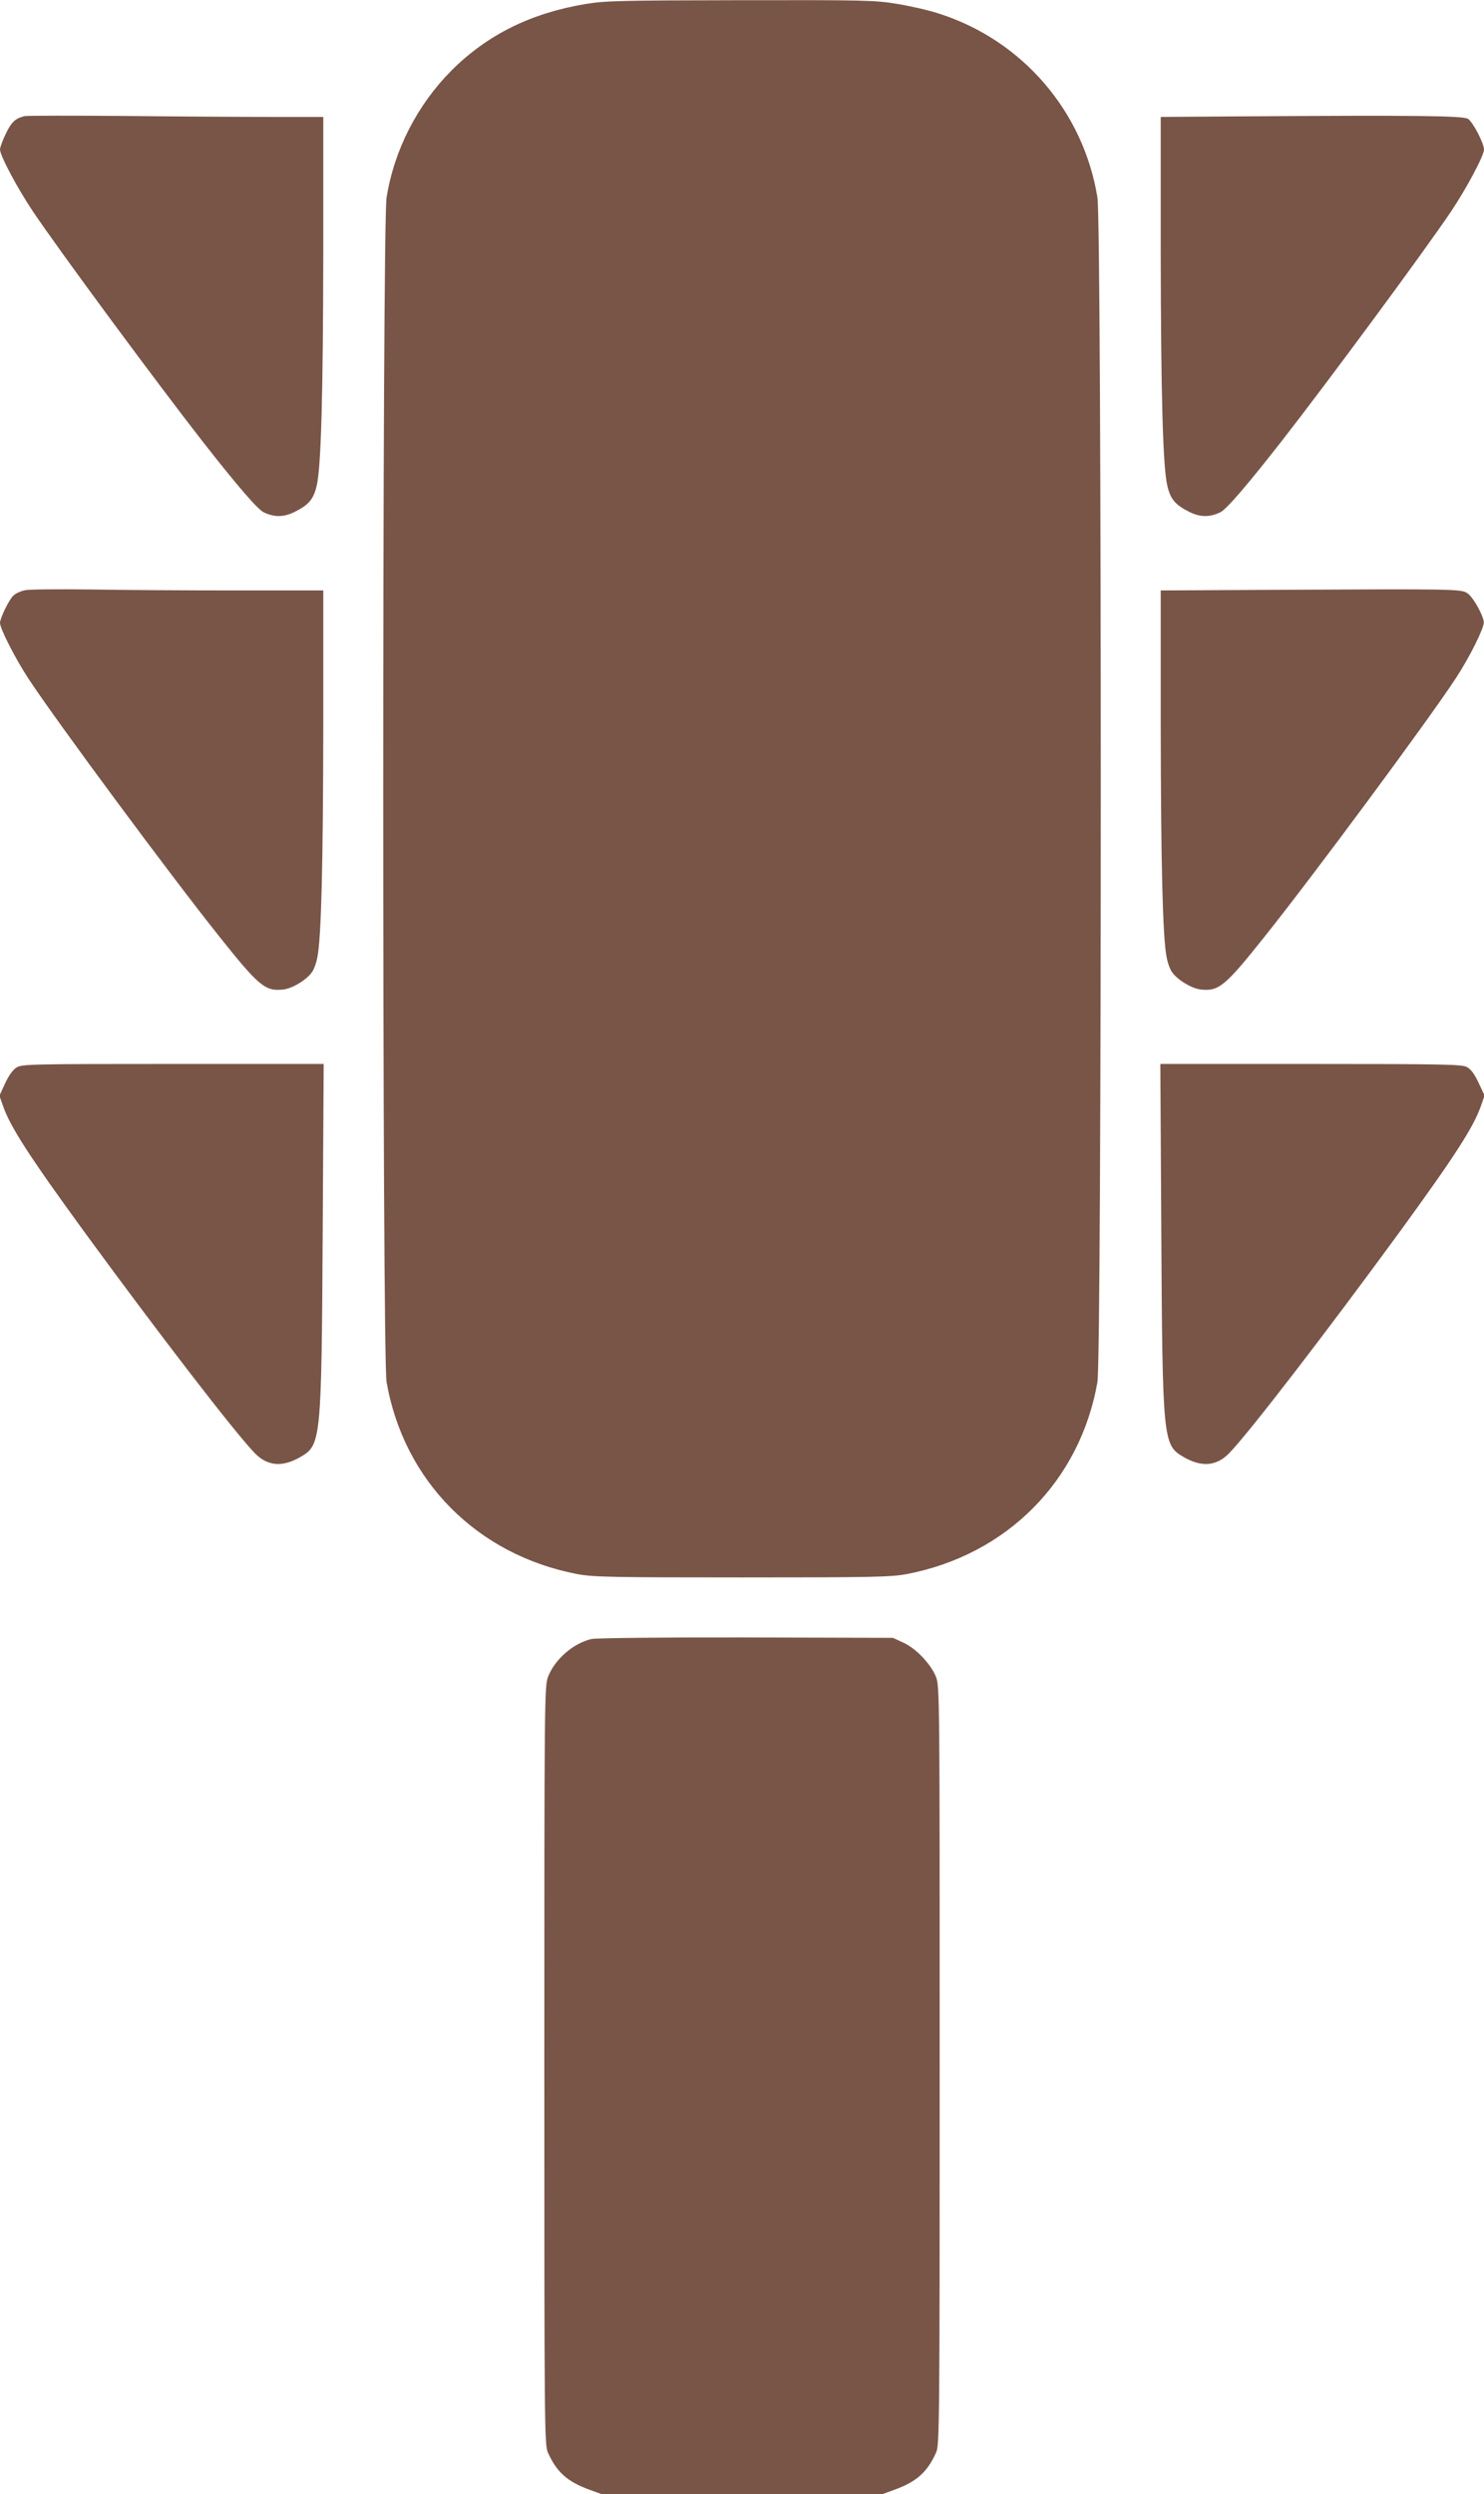 <?xml version="1.0" standalone="no"?>
<!DOCTYPE svg PUBLIC "-//W3C//DTD SVG 20010904//EN"
 "http://www.w3.org/TR/2001/REC-SVG-20010904/DTD/svg10.dtd">
<svg version="1.0" xmlns="http://www.w3.org/2000/svg"
 width="762pt" height="1280pt" viewBox="0 0 762 1280"
 preserveAspectRatio="xMidYMid meet">
<g transform="translate(0,1280) scale(0.1,-0.1)"
fill="#795548" stroke="none">
<path d="M3004 12779 c-279 -47 -501 -157 -685 -340 -176 -177 -294 -406 -334
-652 -23 -139 -23 -5951 0 -6080 89 -508 466 -887 980 -985 80 -15 175 -17
845 -17 670 0 765 2 845 17 514 98 891 477 980 985 23 129 23 5941 0 6080 -72
442 -385 806 -813 943 -51 17 -148 39 -215 50 -114 19 -168 20 -807 19 -621
-1 -695 -3 -796 -20z"/>
<path d="M125 12204 c-47 -12 -67 -31 -95 -90 -17 -34 -30 -71 -30 -81 0 -32
90 -200 169 -318 140 -208 633 -875 871 -1180 180 -230 282 -348 314 -364 55
-26 102 -26 159 2 72 36 97 65 113 134 23 95 33 475 34 1206 l0 687 -263 0
c-145 0 -486 2 -758 5 -272 2 -503 2 -514 -1z"/>
<path d="M6393 12203 l-433 -3 0 -688 c1 -730 11 -1110 34 -1205 16 -69 41
-98 113 -134 57 -28 104 -28 159 -2 32 16 134 134 314 364 238 305 731 972
871 1180 79 118 169 286 169 318 0 31 -57 141 -82 157 -25 16 -256 19 -1145
13z"/>
<path d="M128 9771 c-21 -4 -47 -16 -59 -27 -22 -20 -69 -116 -69 -141 0 -29
80 -185 145 -284 140 -214 734 -1016 982 -1326 203 -255 235 -281 328 -271 47
6 117 48 146 88 11 14 24 50 29 80 20 101 29 488 30 1188 l0 692 -448 0 c-247
0 -583 2 -748 5 -164 2 -316 1 -336 -4z"/>
<path d="M6513 9773 l-553 -3 0 -693 c1 -699 10 -1086 30 -1187 5 -30 18 -66
29 -80 29 -40 99 -82 146 -88 93 -10 125 16 328 271 248 310 842 1112 982
1326 70 106 145 257 144 287 -1 33 -53 127 -82 148 -33 24 -49 24 -1024 19z"/>
<path d="M85 7322 c-19 -12 -40 -41 -59 -82 l-29 -63 18 -51 c37 -108 135
-259 413 -641 381 -521 778 -1037 880 -1142 66 -68 143 -74 238 -18 102 60
105 88 111 1158 l5 857 -773 0 c-733 0 -776 -1 -804 -18z"/>
<path d="M5963 6483 c6 -1070 9 -1098 111 -1158 95 -56 172 -50 238 18 102
105 499 621 880 1142 278 382 376 533 413 642 l18 51 -31 66 c-21 45 -40 70
-61 81 -26 13 -124 15 -802 15 l-771 0 5 -857z"/>
<path d="M3037 4389 c-94 -22 -188 -104 -223 -194 -18 -49 -19 -102 -19 -1995
0 -1850 1 -1947 18 -1985 45 -101 100 -150 212 -191 l66 -24 719 0 719 0 66
24 c112 41 167 90 212 191 17 38 18 135 18 1985 0 1897 0 1946 -19 1995 -26
65 -103 147 -169 176 l-52 24 -755 2 c-421 1 -772 -3 -793 -8z"/>
</g>
</svg>
